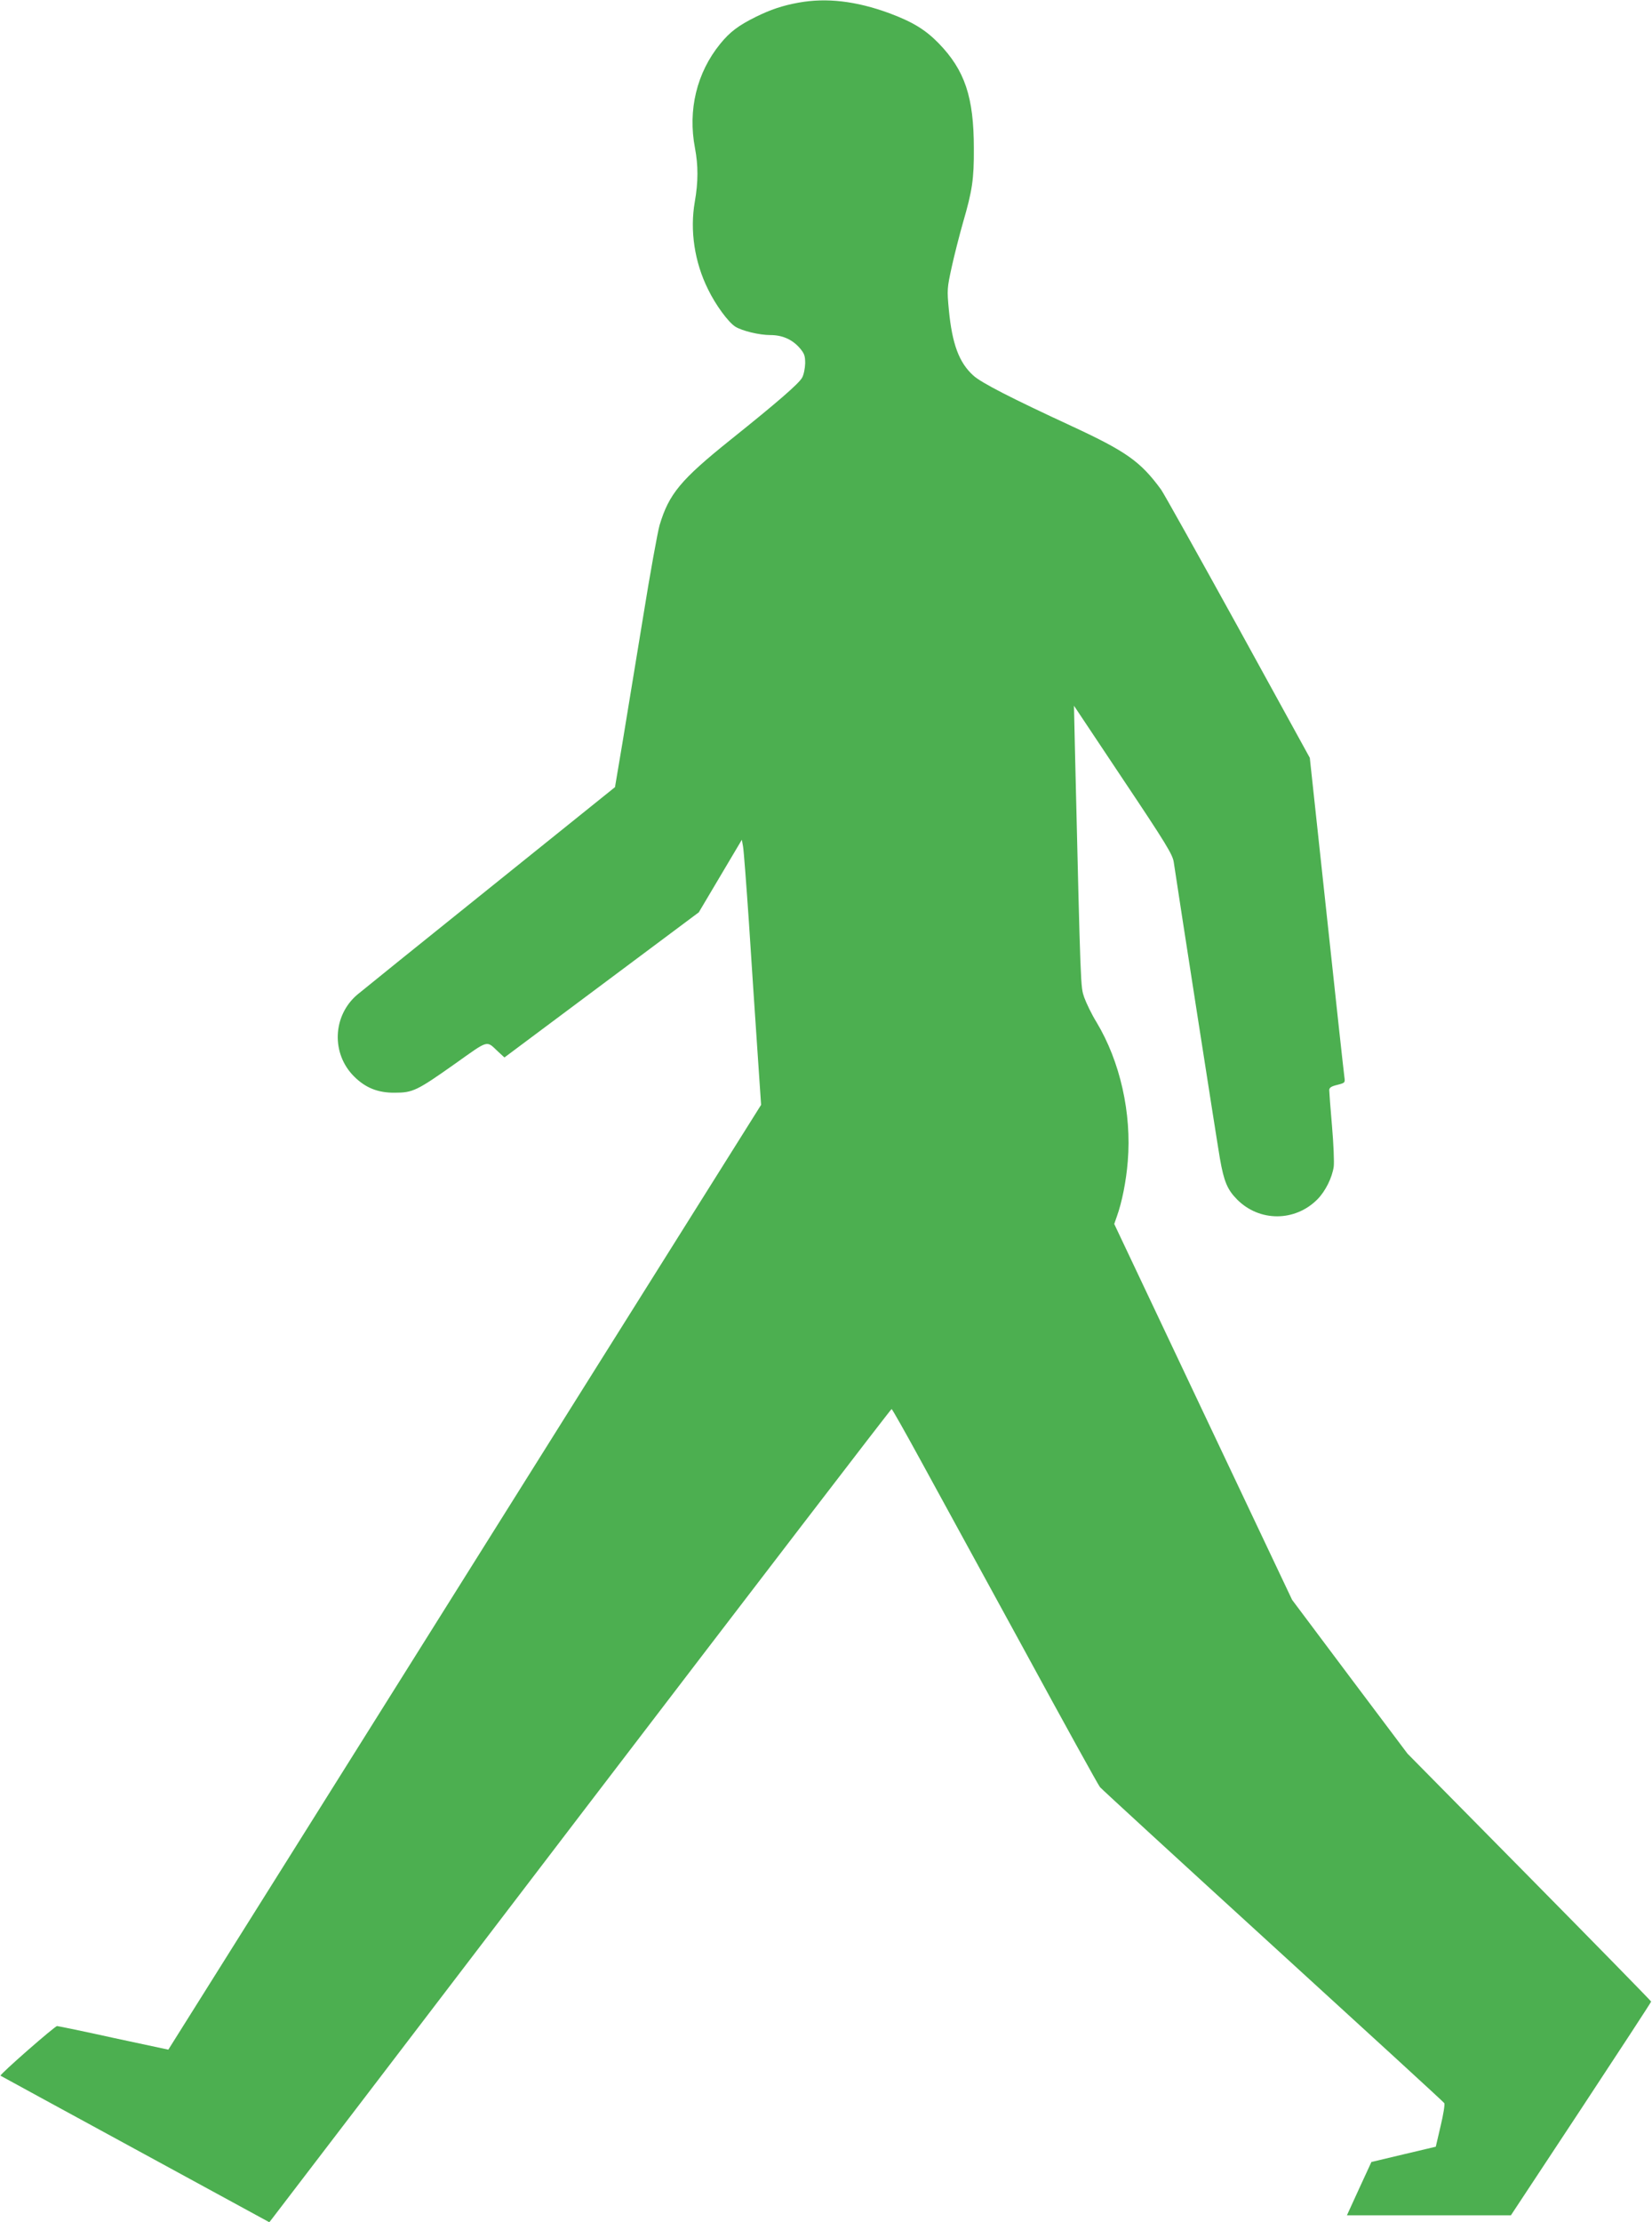 <?xml version="1.0" standalone="no"?>
<!DOCTYPE svg PUBLIC "-//W3C//DTD SVG 20010904//EN"
 "http://www.w3.org/TR/2001/REC-SVG-20010904/DTD/svg10.dtd">
<svg version="1.0" xmlns="http://www.w3.org/2000/svg"
 width="952pt" height="1280pt" viewBox="0 0 952 1280"
 preserveAspectRatio="xMidYMid meet">
<g transform="translate(0,1280) scale(0.1,-0.1)"
fill="#4caf50" stroke="none">
<path d="M4603 12785 c-93 -17 -162 -40 -247 -82 -101 -50 -150 -87 -206 -156
-135 -166 -187 -381 -145 -600 19 -101 19 -194 -1 -309 -29 -165 -2 -347 76
-504 44 -91 117 -190 158 -216 39 -24 137 -48 202 -48 68 0 125 -25 168 -74
27 -32 32 -44 32 -89 -1 -29 -8 -66 -18 -83 -19 -34 -142 -141 -412 -357 -288
-231 -355 -312 -409 -492 -11 -38 -55 -279 -96 -535 -42 -256 -95 -579 -118
-719 l-43 -255 -719 -578 c-396 -318 -741 -596 -767 -618 -141 -121 -150 -338
-18 -470 66 -66 138 -95 235 -94 104 0 127 11 349 168 196 139 177 134 247 68
l36 -33 560 418 560 418 124 209 124 209 7 -39 c4 -21 19 -219 34 -439 14
-220 36 -546 48 -724 l22 -325 -1011 -1610 c-556 -886 -1325 -2111 -1708
-2722 l-697 -1110 -313 67 c-171 38 -319 68 -328 69 -13 0 -333 -280 -326
-286 1 -1 350 -191 776 -423 l773 -421 18 23 c10 12 815 1066 1789 2342 975
1276 1775 2319 1779 2319 4 -1 79 -134 167 -295 89 -162 354 -647 590 -1079
235 -432 435 -794 444 -804 9 -11 457 -422 996 -914 539 -492 984 -899 988
-906 4 -6 -5 -65 -21 -131 l-28 -120 -186 -44 -185 -44 -71 -154 -70 -153 473
0 472 0 404 612 c222 337 404 615 404 619 0 3 -316 326 -702 717 l-702 711
-333 443 -332 443 -513 1083 -512 1082 15 43 c30 83 54 205 63 318 23 277 -44
575 -180 801 -28 45 -59 110 -71 143 -21 64 -20 22 -53 1410 l-6 270 284 -426
c247 -369 285 -432 291 -475 24 -164 249 -1610 266 -1707 23 -132 43 -180 100
-237 128 -128 332 -128 461 1 47 47 86 126 95 190 3 24 -1 129 -10 232 -9 104
-16 197 -16 208 0 14 12 22 46 30 46 12 46 12 41 48 -3 20 -49 441 -102 936
l-97 900 -415 755 c-229 415 -428 771 -442 790 -118 161 -199 219 -514 365
-350 162 -522 250 -568 292 -82 74 -122 181 -141 378 -11 117 -10 125 16 245
15 69 45 186 66 260 53 182 63 249 62 425 0 296 -52 450 -202 605 -77 79 -151
124 -285 174 -191 70 -361 90 -522 61z"/>
</g>
</svg>
